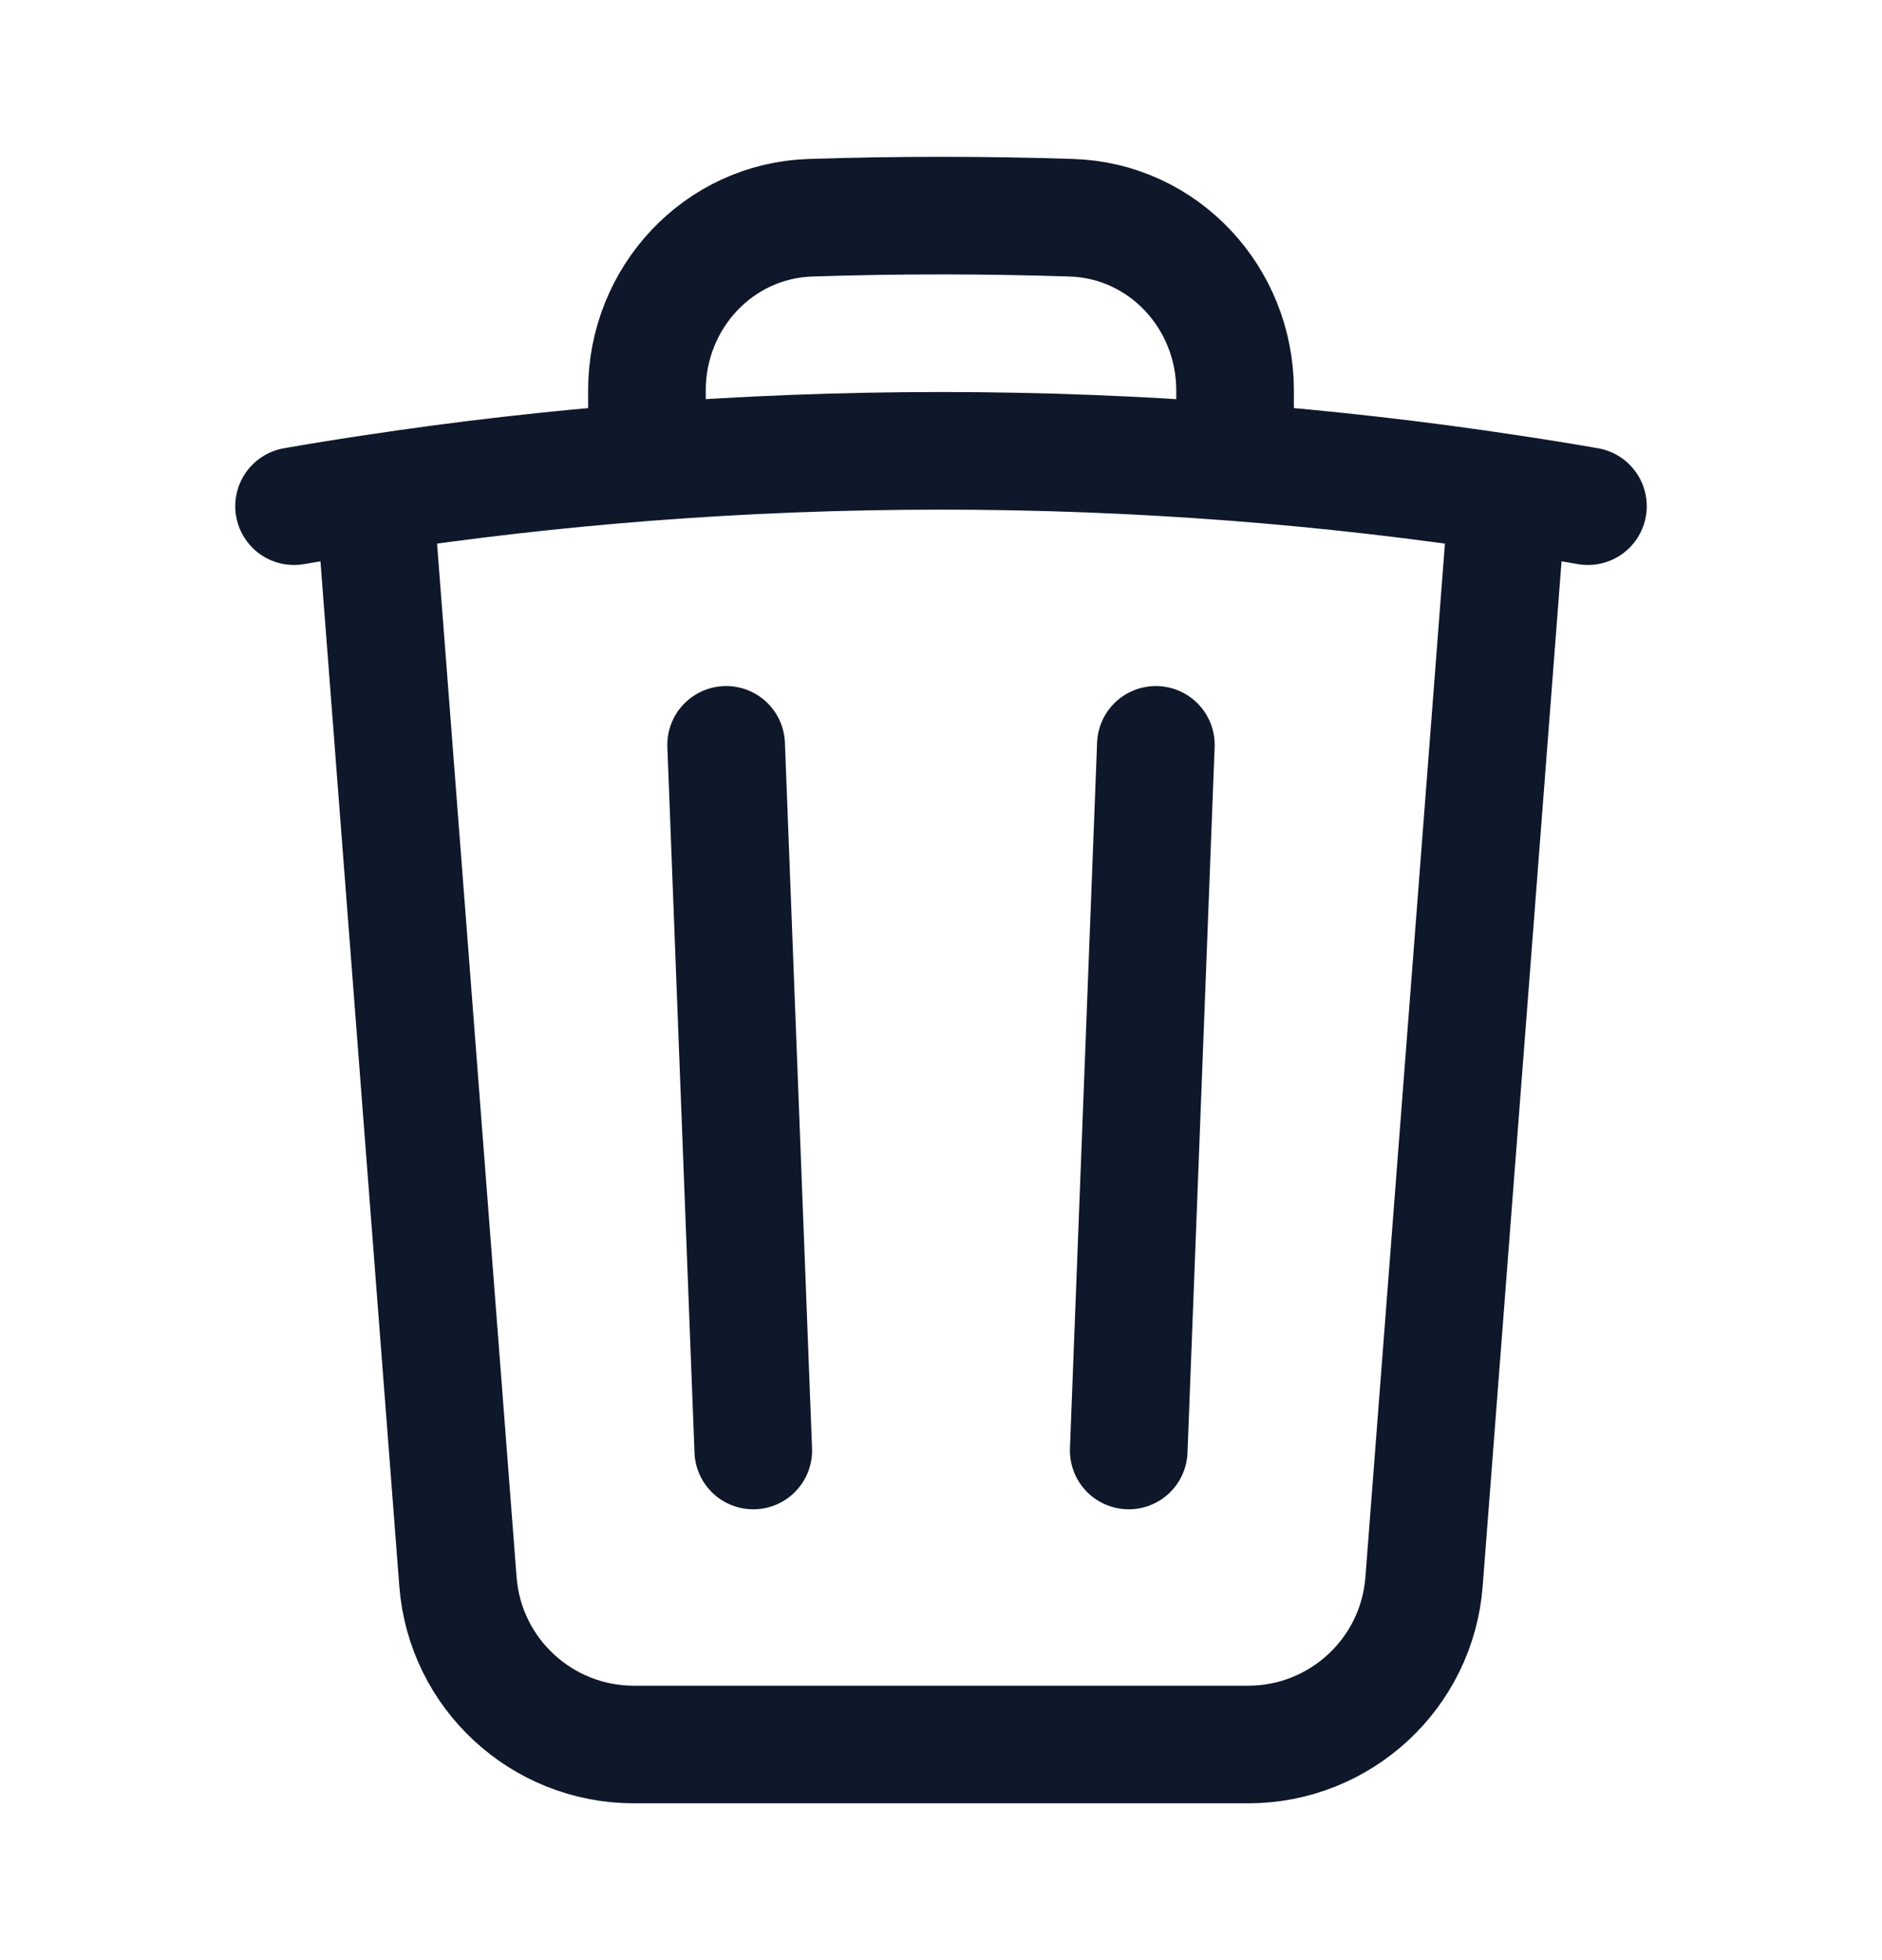 <svg width="24" height="25" viewBox="0 0 24 25" fill="none" xmlns="http://www.w3.org/2000/svg">
<path d="M14.74 9.5L14.394 18.5M9.606 18.5L9.26 9.5M19.228 6.291C19.57 6.342 19.91 6.397 20.25 6.456M19.228 6.291L18.16 20.173C18.07 21.345 17.092 22.25 15.916 22.25H8.084C6.908 22.25 5.93 21.345 5.84 20.173L4.772 6.291M19.228 6.291C18.081 6.117 16.922 5.985 15.75 5.894M3.75 6.456C4.09 6.397 4.43 6.342 4.772 6.291M4.772 6.291C5.919 6.117 7.078 5.985 8.25 5.894M15.75 5.894V4.978C15.75 3.799 14.839 2.814 13.661 2.777C13.109 2.759 12.556 2.75 12 2.75C11.444 2.75 10.891 2.759 10.339 2.777C9.161 2.814 8.25 3.799 8.25 4.978V5.894M15.75 5.894C14.513 5.799 13.262 5.75 12 5.75C10.738 5.75 9.487 5.799 8.25 5.894" stroke="#0F172A" stroke-width="1.5" stroke-linecap="round" stroke-linejoin="round"/>
</svg>
